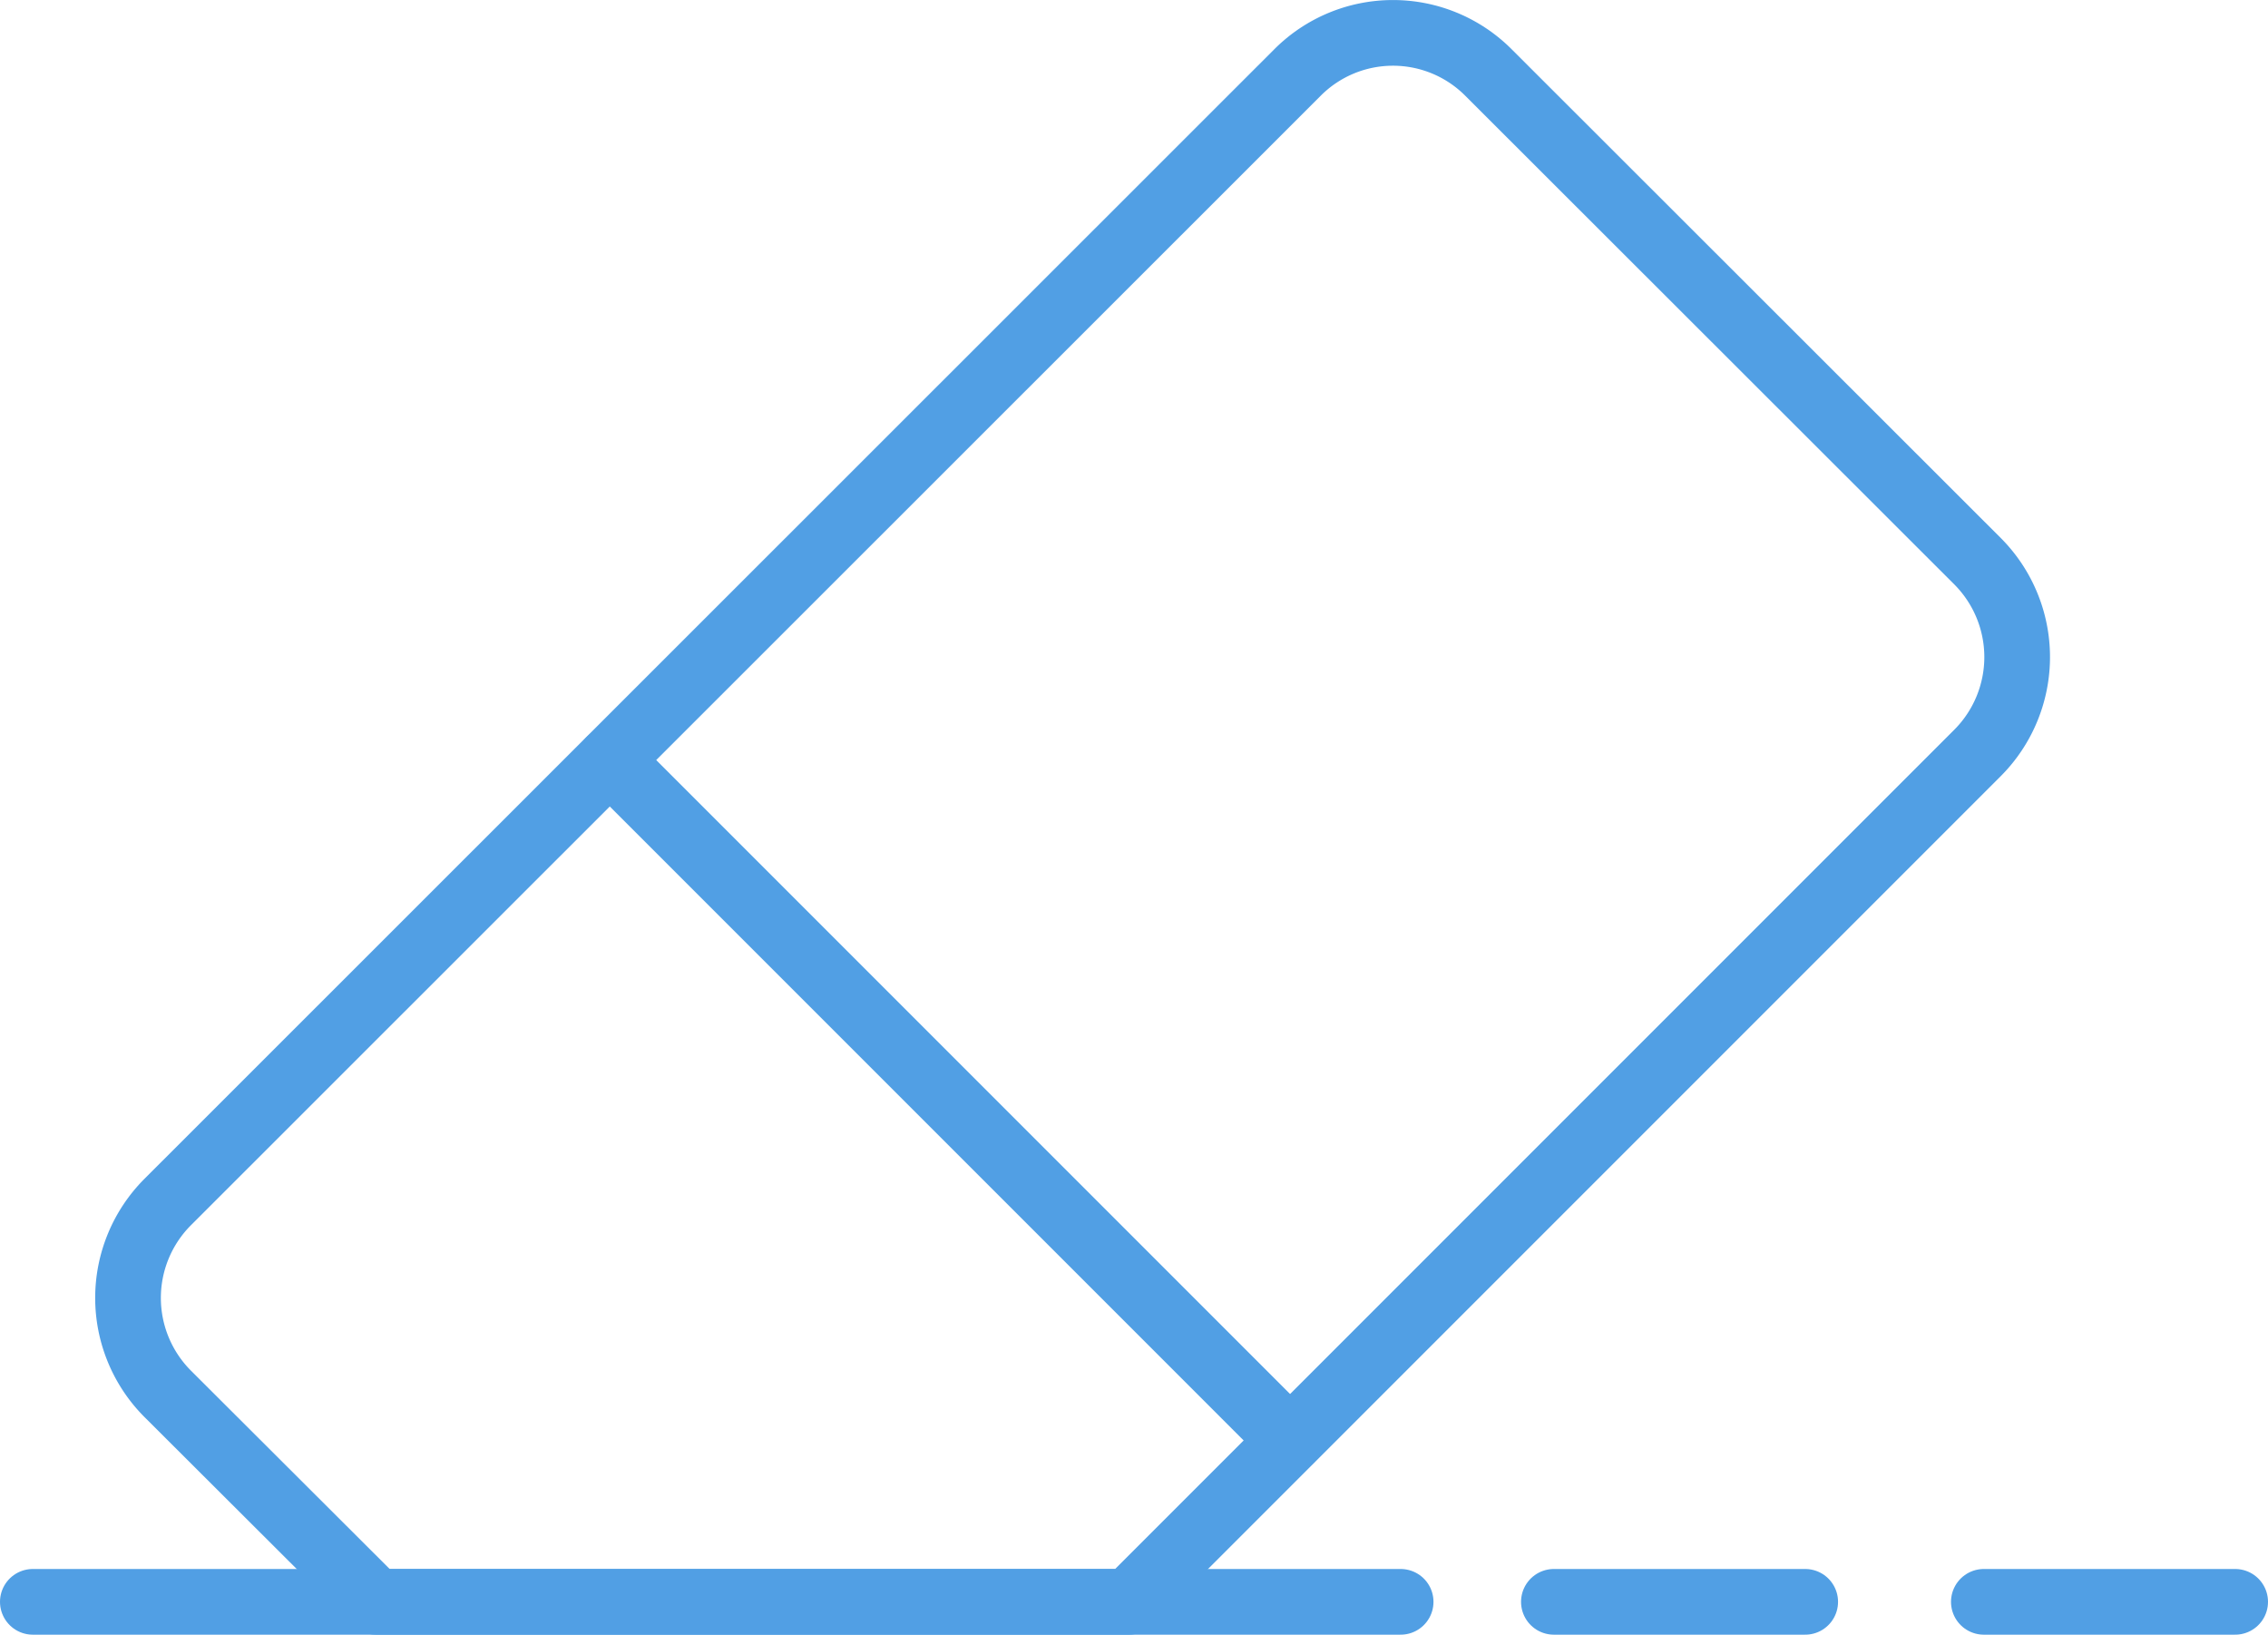 <svg xmlns="http://www.w3.org/2000/svg" viewBox="0 0 51.8 37.33"><defs><style>.cls-1{fill:none;stroke:#519fe4;stroke-linecap:round;stroke-linejoin:round;stroke-width:1.5px;}</style></defs><title>be neat</title><g id="Layer_2" data-name="Layer 2"><g id="icon"><path class="cls-1" d="M25.78,36.58,45.17,17.19a3.1,3.1,0,0,0,0-4.37L34,1.66a3.08,3.08,0,0,0-4.37,0L3.83,27.45a3.1,3.1,0,0,0,0,4.38l4.76,4.75Z"></path><line class="cls-1" x1="0.75" y1="36.58" x2="31.99" y2="36.58"></line><line class="cls-1" x1="35.49" y1="36.58" x2="41.23" y2="36.58"></line><line class="cls-1" x1="45.31" y1="36.58" x2="51.05" y2="36.58"></line><line class="cls-1" x1="13.93" y1="17.36" x2="29.46" y2="32.89"></line></g></g></svg>